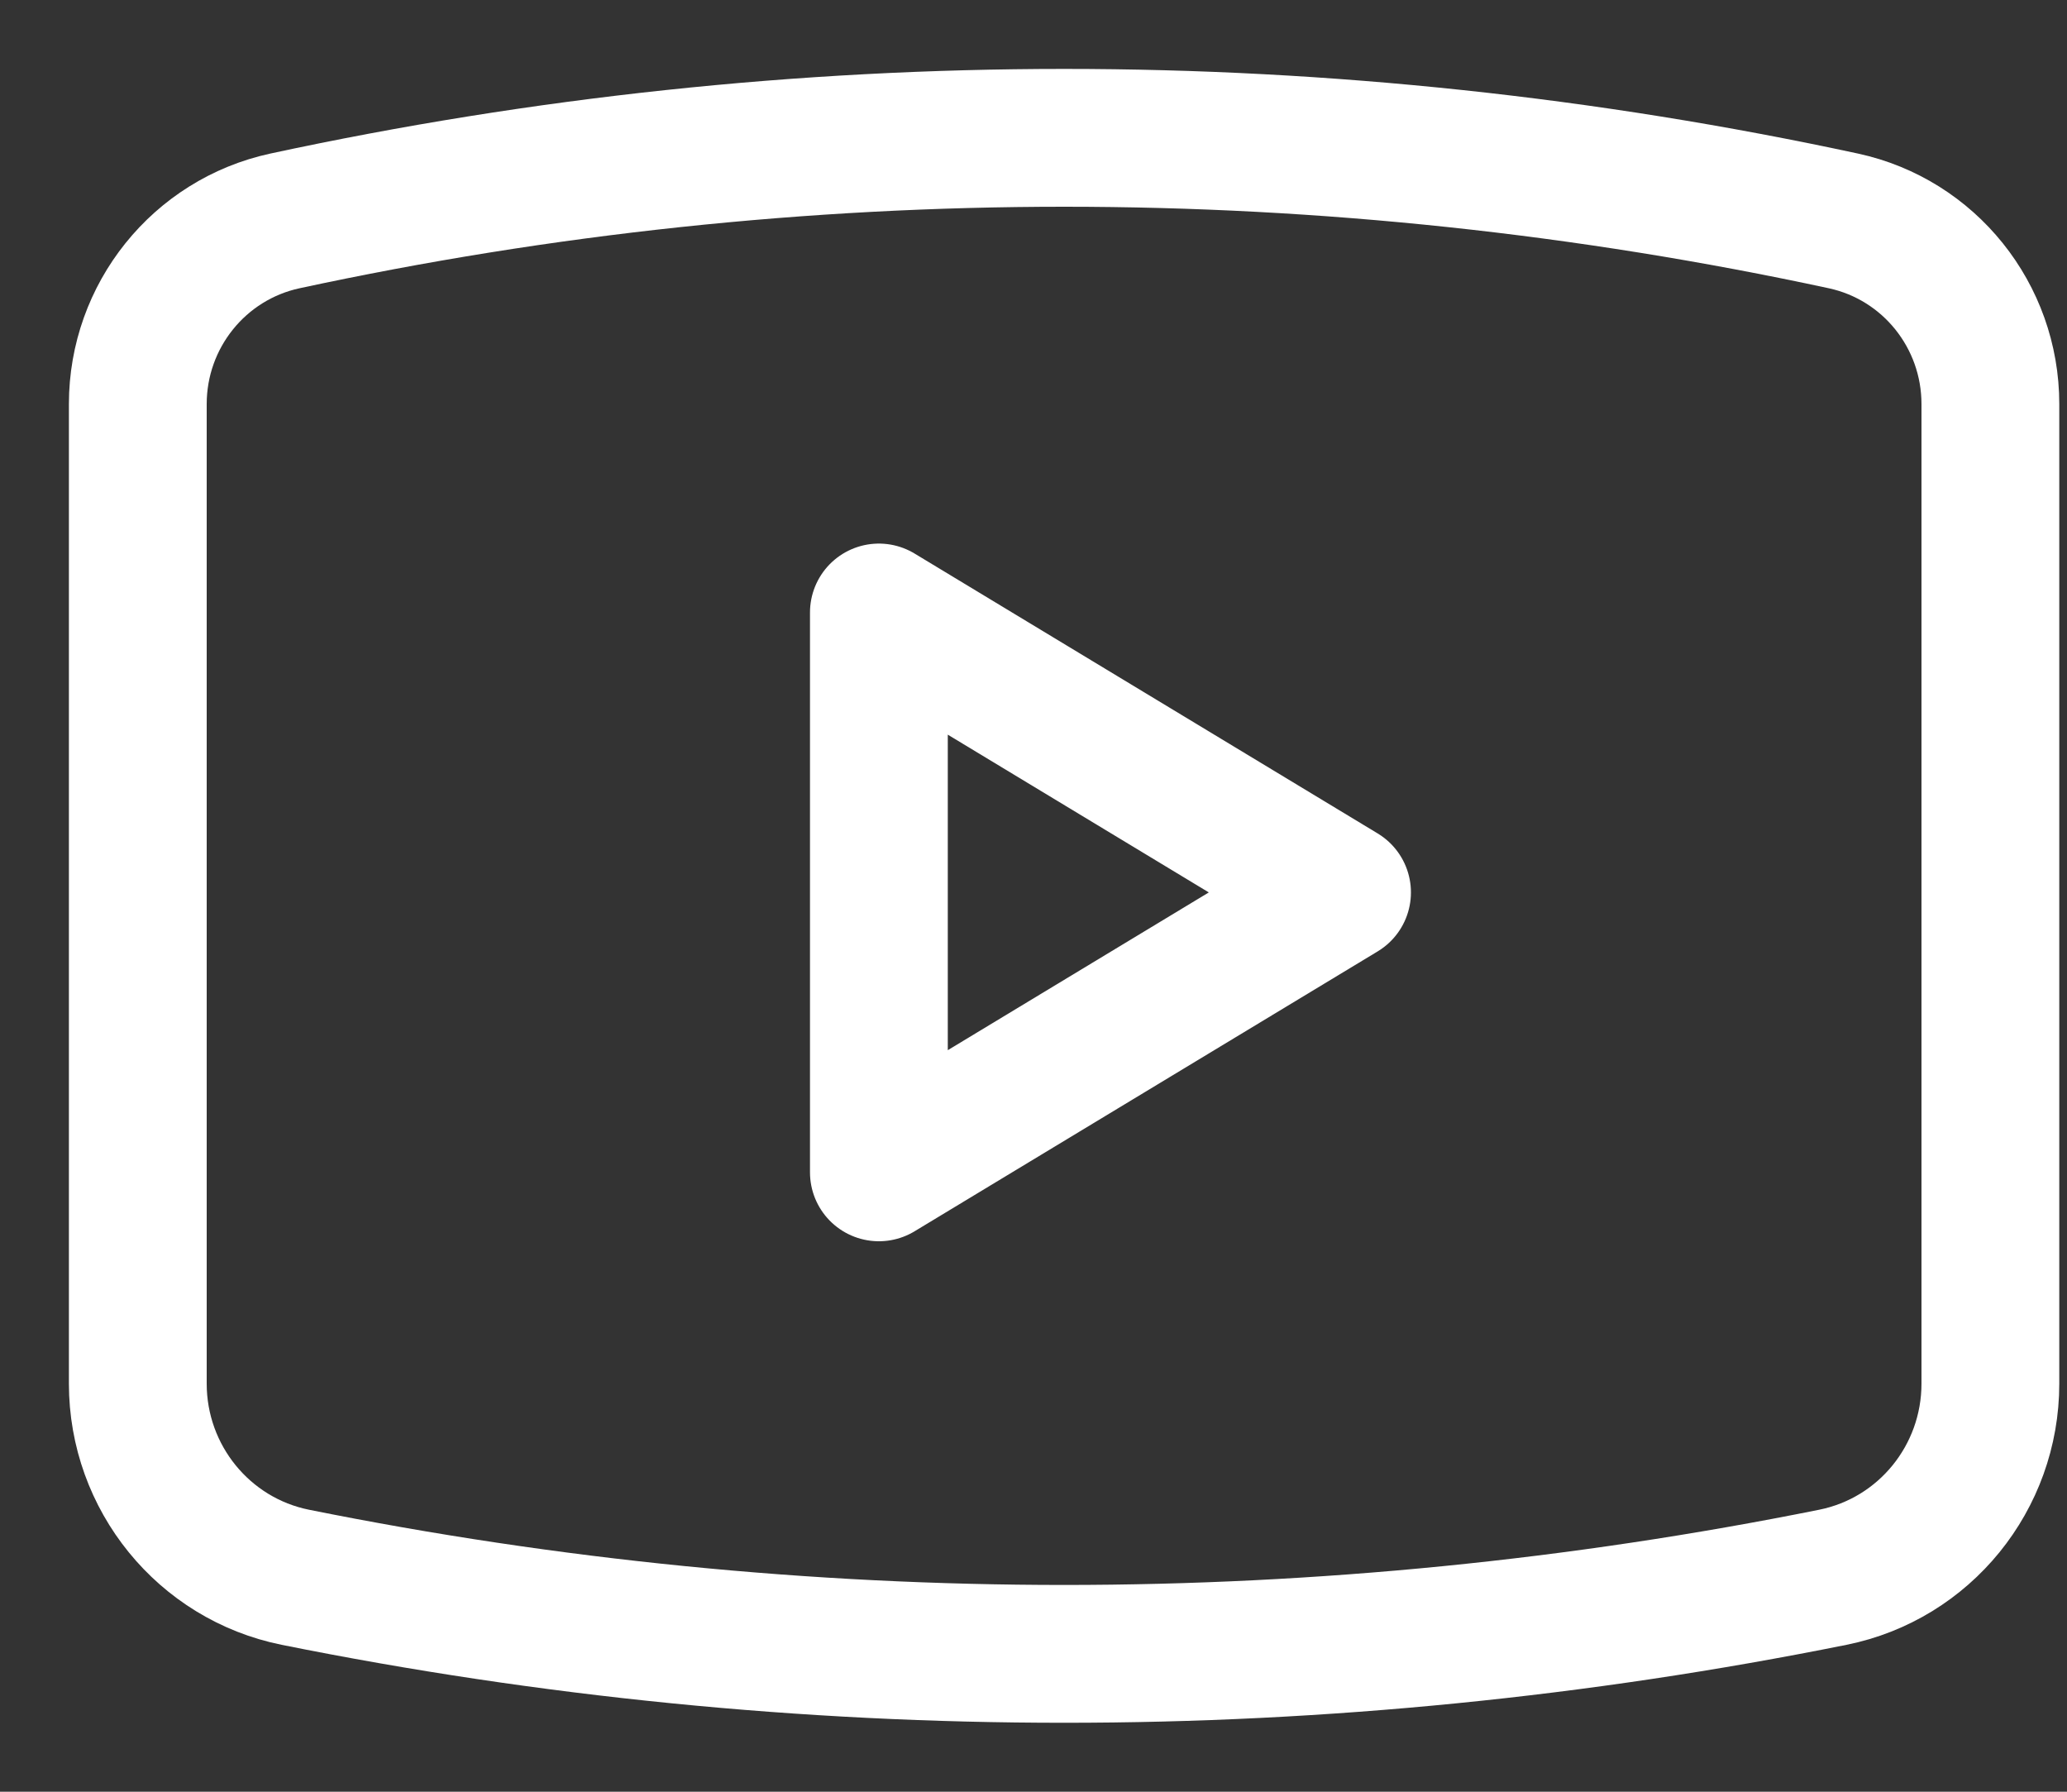 <?xml version="1.0" encoding="UTF-8"?> <svg xmlns="http://www.w3.org/2000/svg" width="15" height="13" viewBox="0 0 15 13" fill="none"><rect x="0" y="0" width="15" height="13" fill="#333333" stroke="none"/><path d="M1 10.039V2.932C1 2.291 1.445 1.738 2.067 1.603C5.795 0.799 9.65 0.799 13.378 1.603C14 1.738 14.444 2.291 14.444 2.932V10.039C14.444 10.722 13.966 11.31 13.301 11.444C9.618 12.185 5.826 12.185 2.143 11.444C1.479 11.31 1 10.722 1 10.039Z" stroke="white" stroke-linecap="round" stroke-linejoin="round"></path><path d="M6.378 8.506V4.444L9.739 6.475L6.378 8.506Z" stroke="white" stroke-linecap="round" stroke-linejoin="round"></path></svg> 